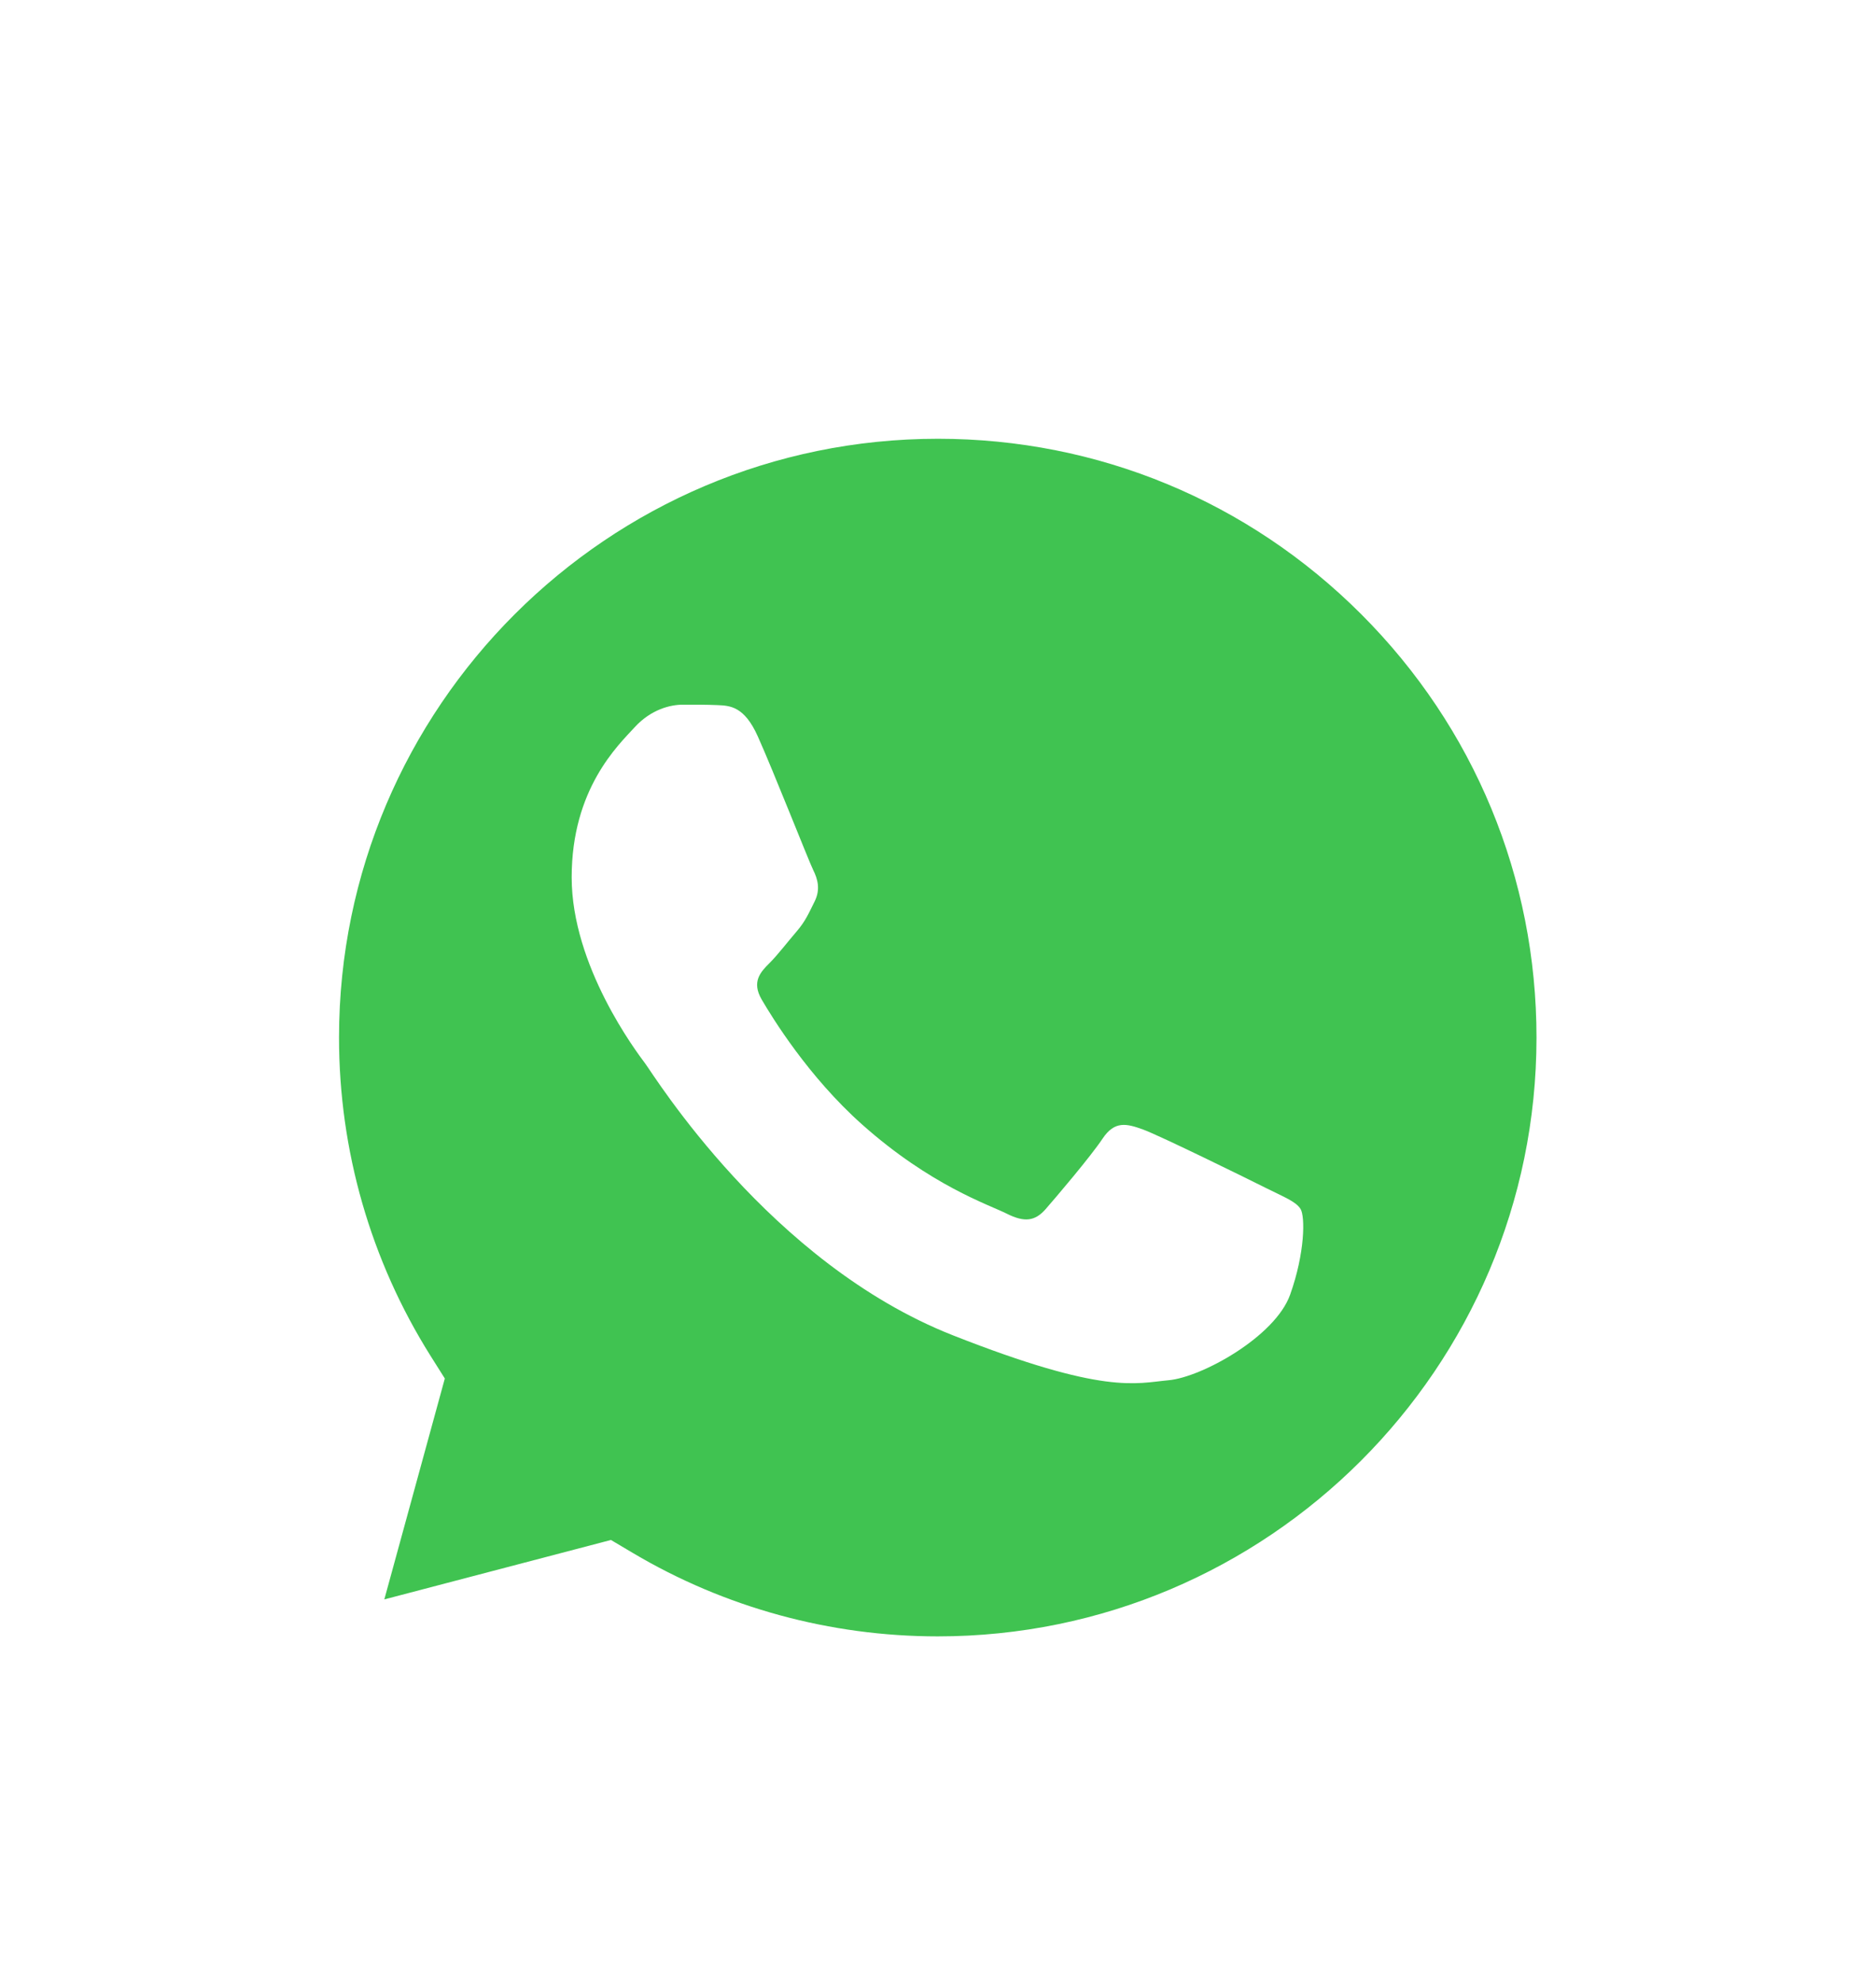 <svg width="71" height="75" viewBox="0 0 71 75" fill="none" xmlns="http://www.w3.org/2000/svg">
<g filter="url(#filter0_d_113_2207)">
<path d="M8 55L11.868 40.878C9.482 36.745 8.227 32.056 8.228 27.252C8.235 12.225 20.464 0 35.492 0C42.785 0.003 49.629 2.842 54.776 7.992C59.923 13.144 62.757 19.991 62.755 27.274C62.749 42.301 50.518 54.528 35.492 54.528H35.481C30.919 54.526 26.434 53.382 22.453 51.209L8 55Z" fill="white"/>
<path d="M51.52 11.246C47.241 6.964 41.553 4.605 35.499 4.604C23.001 4.604 12.836 14.764 12.831 27.254C12.829 31.534 14.027 35.701 16.295 39.31L16.835 40.167L14.545 48.526L23.122 46.277L23.95 46.768C27.428 48.833 31.417 49.924 35.484 49.925H35.492C47.982 49.925 58.147 39.764 58.151 27.273C58.153 21.22 55.799 15.528 51.52 11.246Z" fill="#40C351"/>
<path fill-rule="evenodd" clip-rule="evenodd" d="M28.677 15.86C28.167 14.726 27.63 14.703 27.143 14.683C26.745 14.665 26.291 14.667 25.838 14.667C25.384 14.667 24.646 14.838 24.021 15.52C23.397 16.202 21.636 17.849 21.636 21.2C21.636 24.552 24.077 27.791 24.418 28.245C24.758 28.699 29.13 35.797 36.054 38.528C41.808 40.796 42.98 40.346 44.229 40.232C45.478 40.119 48.26 38.585 48.827 36.994C49.394 35.403 49.394 34.04 49.224 33.756C49.054 33.472 48.6 33.302 47.919 32.961C47.239 32.619 43.889 30.972 43.264 30.745C42.639 30.518 42.186 30.405 41.73 31.087C41.277 31.767 39.971 33.302 39.574 33.756C39.176 34.211 38.778 34.269 38.098 33.927C37.417 33.585 35.223 32.867 32.62 30.547C30.595 28.742 29.228 26.512 28.83 25.83C28.432 25.149 28.787 24.78 29.129 24.44C29.435 24.134 29.809 23.644 30.151 23.247C30.491 22.849 30.605 22.564 30.832 22.111C31.059 21.656 30.945 21.258 30.774 20.918C30.606 20.576 29.282 17.207 28.677 15.86Z" fill="white"/>
</g>
<defs>
<filter id="filter0_d_113_2207" x="0" y="0" width="70.754" height="75" filterUnits="userSpaceOnUse" color-interpolation-filters="sRGB">
<feFlood flood-opacity="0" result="BackgroundImageFix"/>
<feColorMatrix in="SourceAlpha" type="matrix" values="0 0 0 0 0 0 0 0 0 0 0 0 0 0 0 0 0 0 127 0" result="hardAlpha"/>
<feOffset dy="12"/>
<feGaussianBlur stdDeviation="4"/>
<feComposite in2="hardAlpha" operator="out"/>
<feColorMatrix type="matrix" values="0 0 0 0 0 0 0 0 0 0 0 0 0 0 0 0 0 0 0.35 0"/>
<feBlend mode="normal" in2="BackgroundImageFix" result="effect1_dropShadow_113_2207"/>
<feBlend mode="normal" in="SourceGraphic" in2="effect1_dropShadow_113_2207" result="shape"/>
</filter>
</defs>
</svg>
